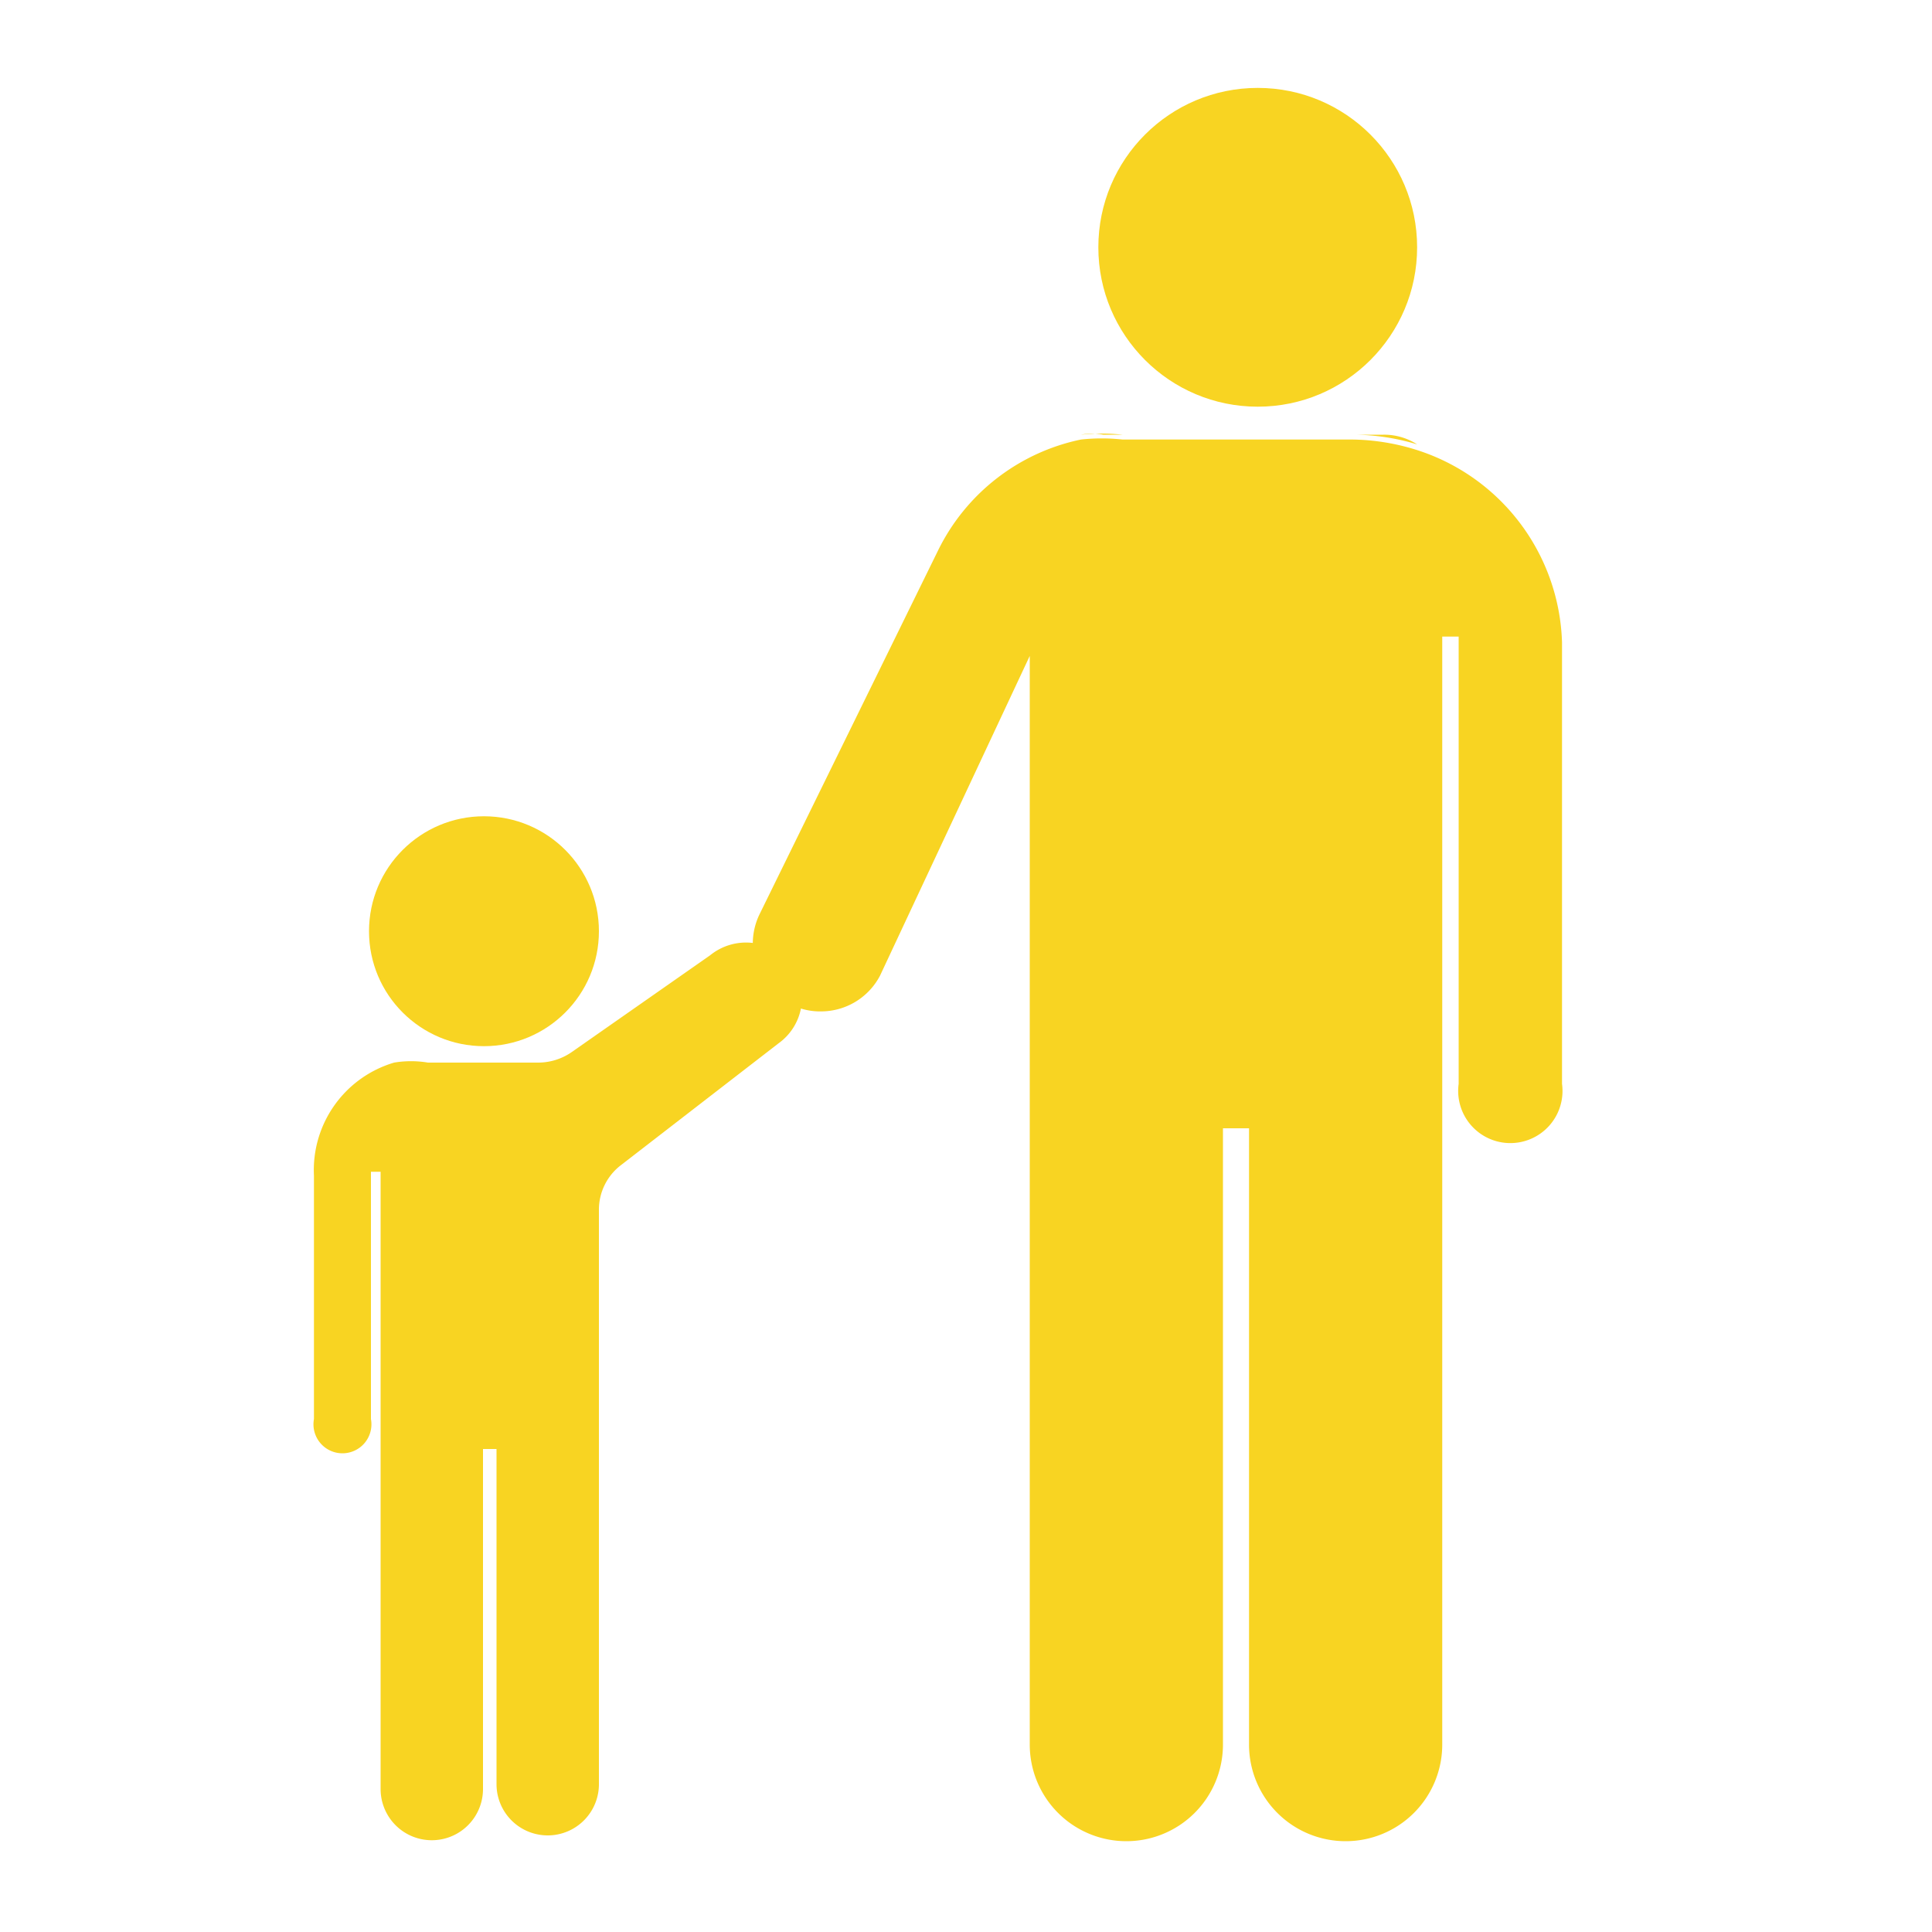 <svg id="Layer_1" data-name="Layer 1" xmlns="http://www.w3.org/2000/svg" viewBox="0 0 20 20">
  <title>Artboard 9</title>
  <path d="M16.17,6.65v4.57a.54.54,0,1,1-1.07,0V6.59h-.17V18.06a1,1,0,0,1-1,1h0a1,1,0,0,1-1-1V11.68h-.27v6.38a1,1,0,0,1-1,1h0a1,1,0,0,1-1-1V6.79L9.11,10.1a.69.69,0,0,1-.61.37.67.67,0,0,1-.31-.07.7.7,0,0,1-.33-.93L9.71,5.7a2.13,2.13,0,0,1,1.48-1.15h0a2,2,0,0,1,.43,0H14a2.31,2.31,0,0,1,.64.1h0A2.16,2.16,0,0,1,16.17,6.65Z" fill="#f8d422"/>
  <path d="M11.62,4.5a2,2,0,0,0-.43,0,.59.59,0,0,1,.23,0Z" fill="#f8d422"/>
  <path d="M14.67,4.6A2.31,2.31,0,0,0,14,4.5h.32A.63.63,0,0,1,14.67,4.6Z" fill="#f8d422"/>
  <circle cx="5.01" cy="9.64" r="1.19" fill="#f8d422"/>
  <circle cx="13.02" cy="2.56" r="1.65" fill="#f8d422"/>
  <path d="M8.06,10.8,6.43,12.06a.58.58,0,0,0-.23.47v5.94a.53.53,0,1,1-1.06,0V15H5v3.52a.53.53,0,1,1-1.06,0V12.13H3.84v2.56a.3.3,0,1,1-.59,0V12.17A1.16,1.16,0,0,1,4.08,11h0a1.06,1.06,0,0,1,.35,0H5.57a.61.61,0,0,0,.35-.11l1.43-1A.59.59,0,0,1,8.2,10h0A.58.58,0,0,1,8.06,10.8Z" fill="#f8d422"/>
</svg>
